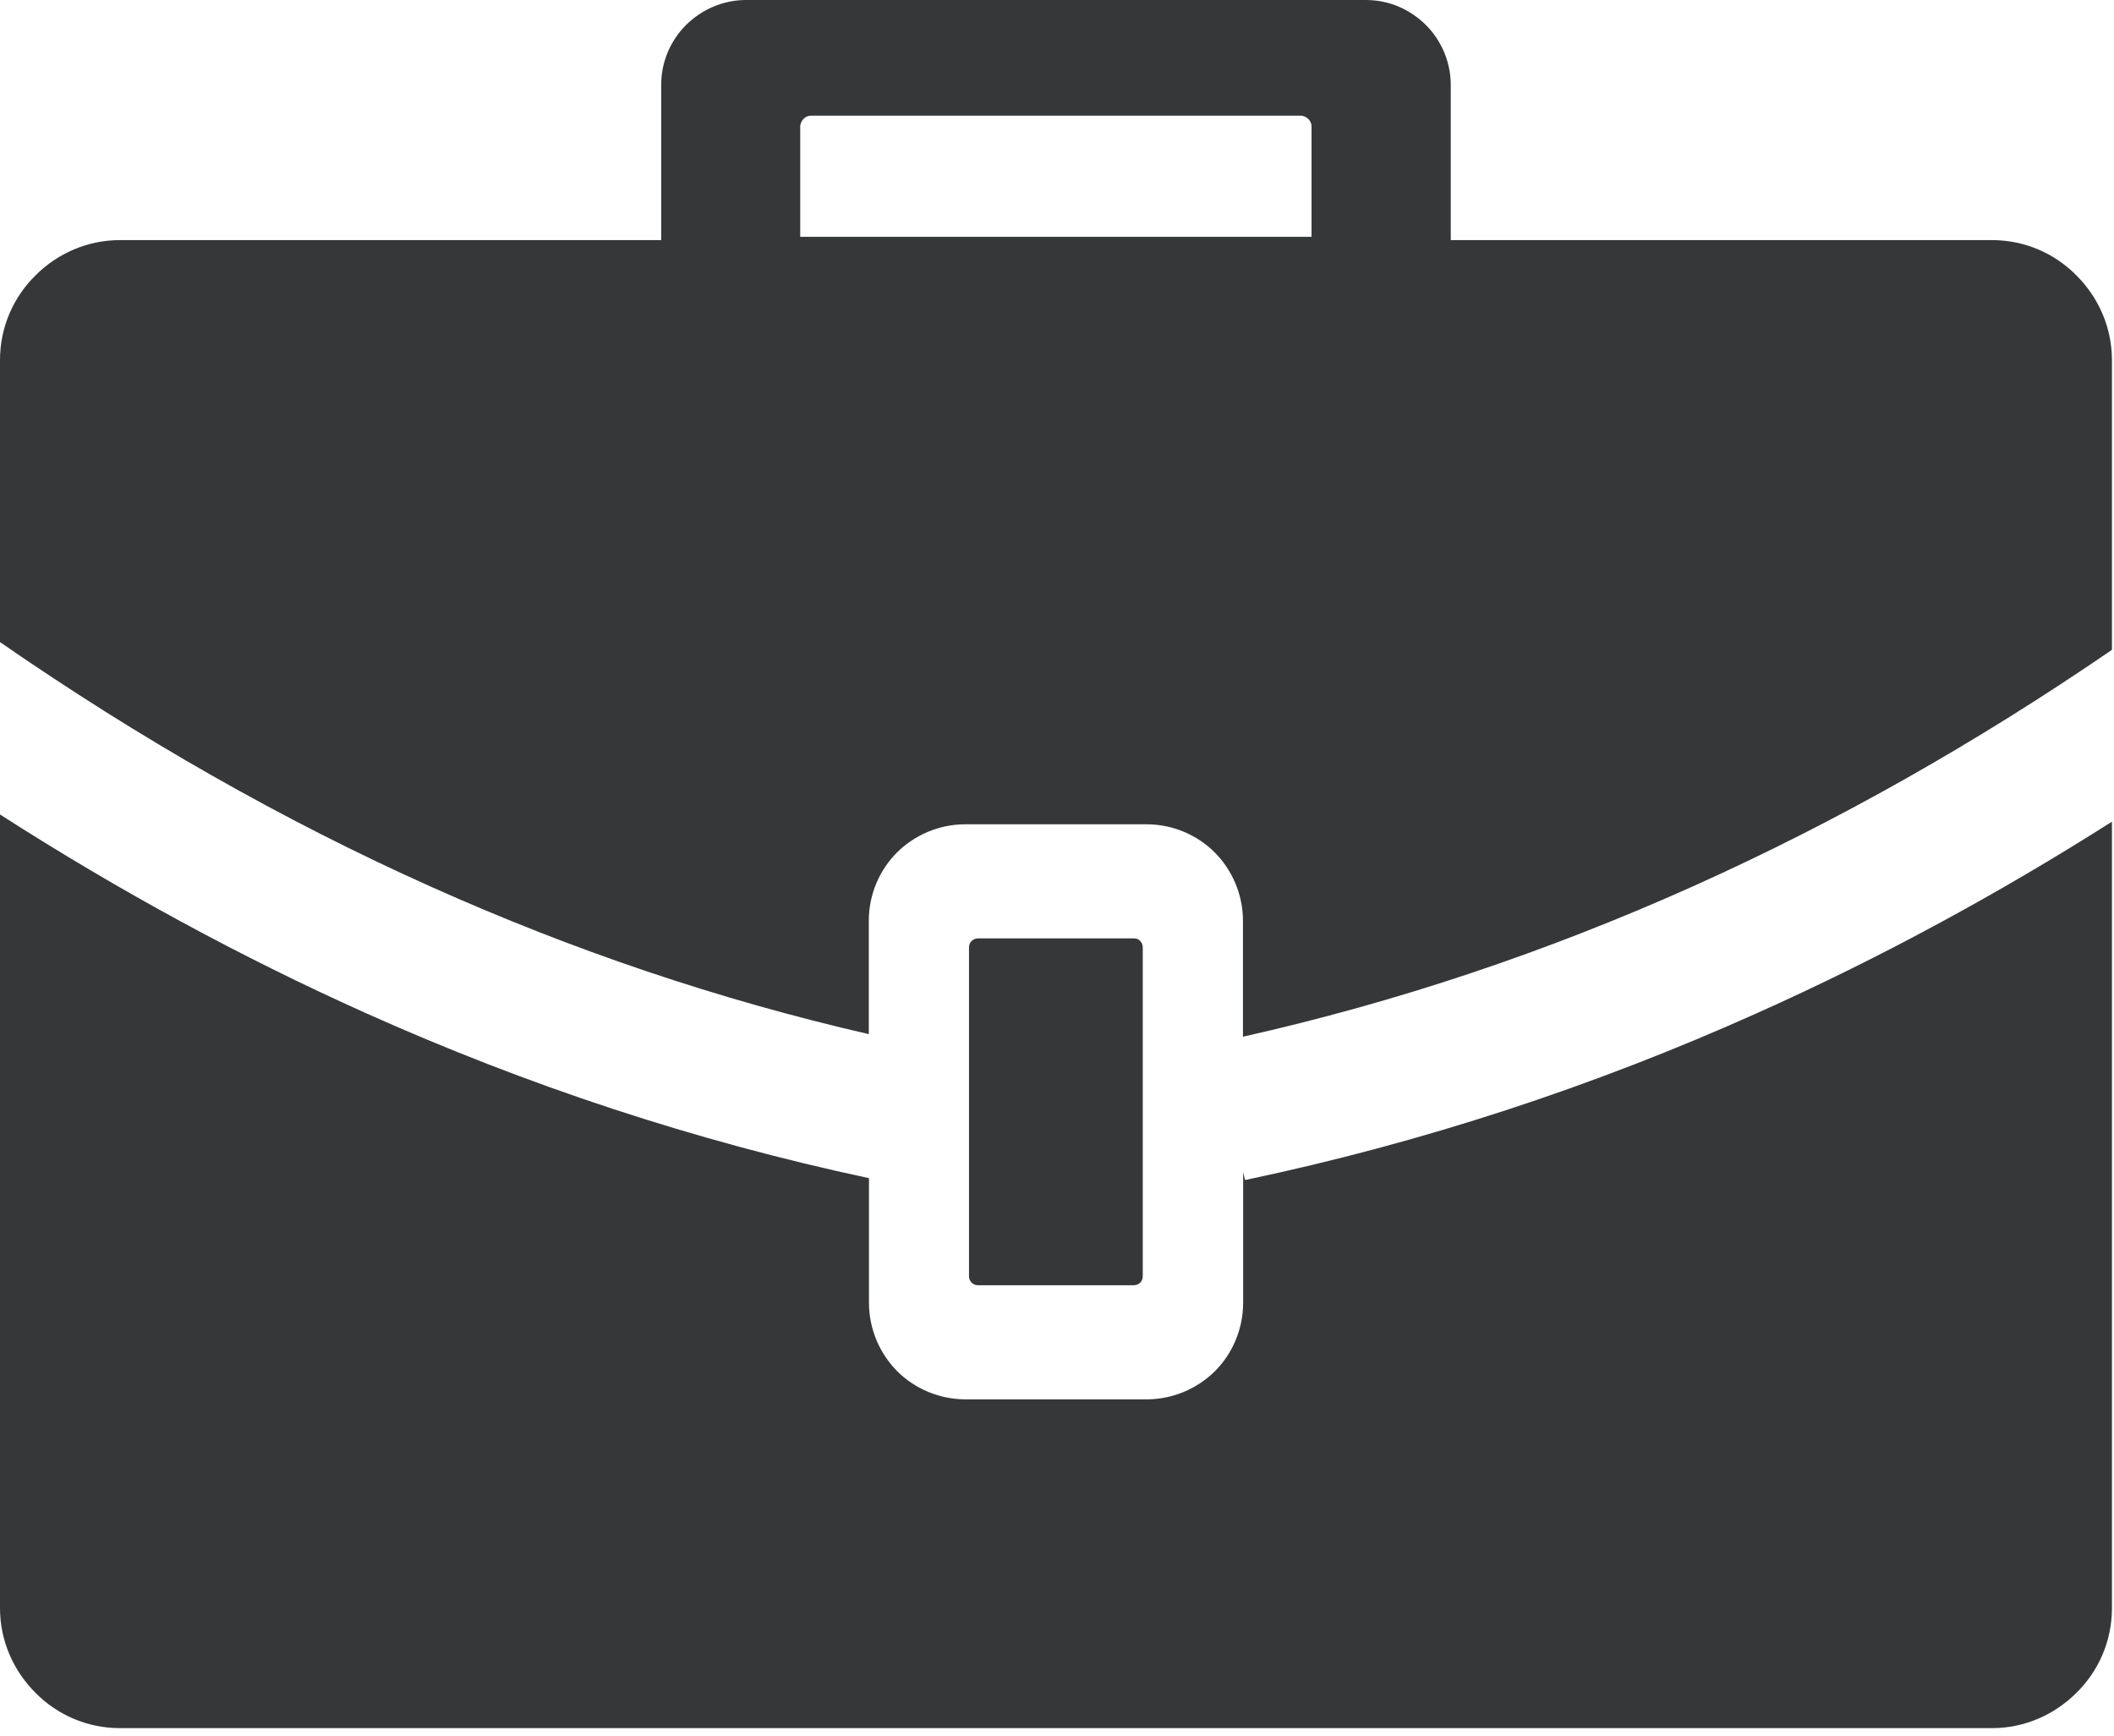 <?xml version="1.0" encoding="UTF-8"?> <svg xmlns="http://www.w3.org/2000/svg" width="123" height="101" viewBox="0 0 123 101" fill="none"><g clip-path="url(#clip0_317_2)"><path d="M65.98 54.6H56.9C56.75 54.6 56.63 54.66 56.53 54.75C56.43 54.85 56.38 54.98 56.38 55.12V74.26C56.38 74.41 56.44 74.53 56.53 74.63C56.63 74.73 56.76 74.78 56.9 74.78H65.97C66.12 74.78 66.24 74.72 66.34 74.63C66.44 74.53 66.49 74.4 66.49 74.26V55.12C66.49 54.97 66.43 54.85 66.34 54.75C66.25 54.64 66.12 54.6 65.98 54.6ZM6.98 13.97H38.47V4.94C38.47 3.57 39.03 2.34 39.92 1.45C40.82 0.56 42.06 0 43.41 0H79.47C80.84 0 82.06 0.56 82.96 1.45C83.85 2.34 84.41 3.59 84.41 4.94V13.97H115.9C117.83 13.97 119.57 14.76 120.82 16.03C122.09 17.3 122.88 19.04 122.88 20.95V37.81C114.99 43.22 106.85 47.83 98.46 51.59C90.02 55.37 81.32 58.3 72.32 60.32V53.58C72.32 52.04 71.69 50.62 70.68 49.6C69.67 48.59 68.25 47.96 66.7 47.96H56.17C54.63 47.96 53.21 48.59 52.19 49.6C51.18 50.61 50.55 52.03 50.55 53.58V60.17C41.79 58.16 33.3 55.28 25.07 51.59C16.45 47.73 8.1 42.96 0 37.36V20.95C0 19.02 0.79 17.28 2.06 16.03C3.32 14.76 5.07 13.97 6.98 13.97ZM122.88 47.81V93.57C122.88 95.5 122.09 97.24 120.82 98.49C119.55 99.76 117.81 100.55 115.9 100.55H6.98C5.05 100.55 3.31 99.76 2.06 98.49C0.79 97.22 0 95.48 0 93.57V47.39C6.89 51.81 13.98 55.67 21.27 58.94C30.68 63.16 40.44 66.39 50.56 68.55V75.8C50.56 77.34 51.19 78.76 52.2 79.78C53.21 80.79 54.64 81.42 56.18 81.42H66.71C68.25 81.42 69.67 80.79 70.69 79.78C71.7 78.77 72.33 77.35 72.33 75.8V68.2L72.44 68.66C82.75 66.49 92.69 63.23 102.27 58.93C109.33 55.77 116.2 52.05 122.88 47.81ZM75.71 6.73H47.19C47.02 6.73 46.88 6.79 46.75 6.92C46.65 7.02 46.56 7.19 46.56 7.36V13.78H76.31V7.36C76.31 7.19 76.25 7.05 76.12 6.92C76.02 6.82 75.85 6.73 75.68 6.73H75.71Z" fill="#363739"></path></g><defs><clipPath id="clip0_317_2"><rect width="122.88" height="100.54" fill="white"></rect></clipPath></defs></svg> 